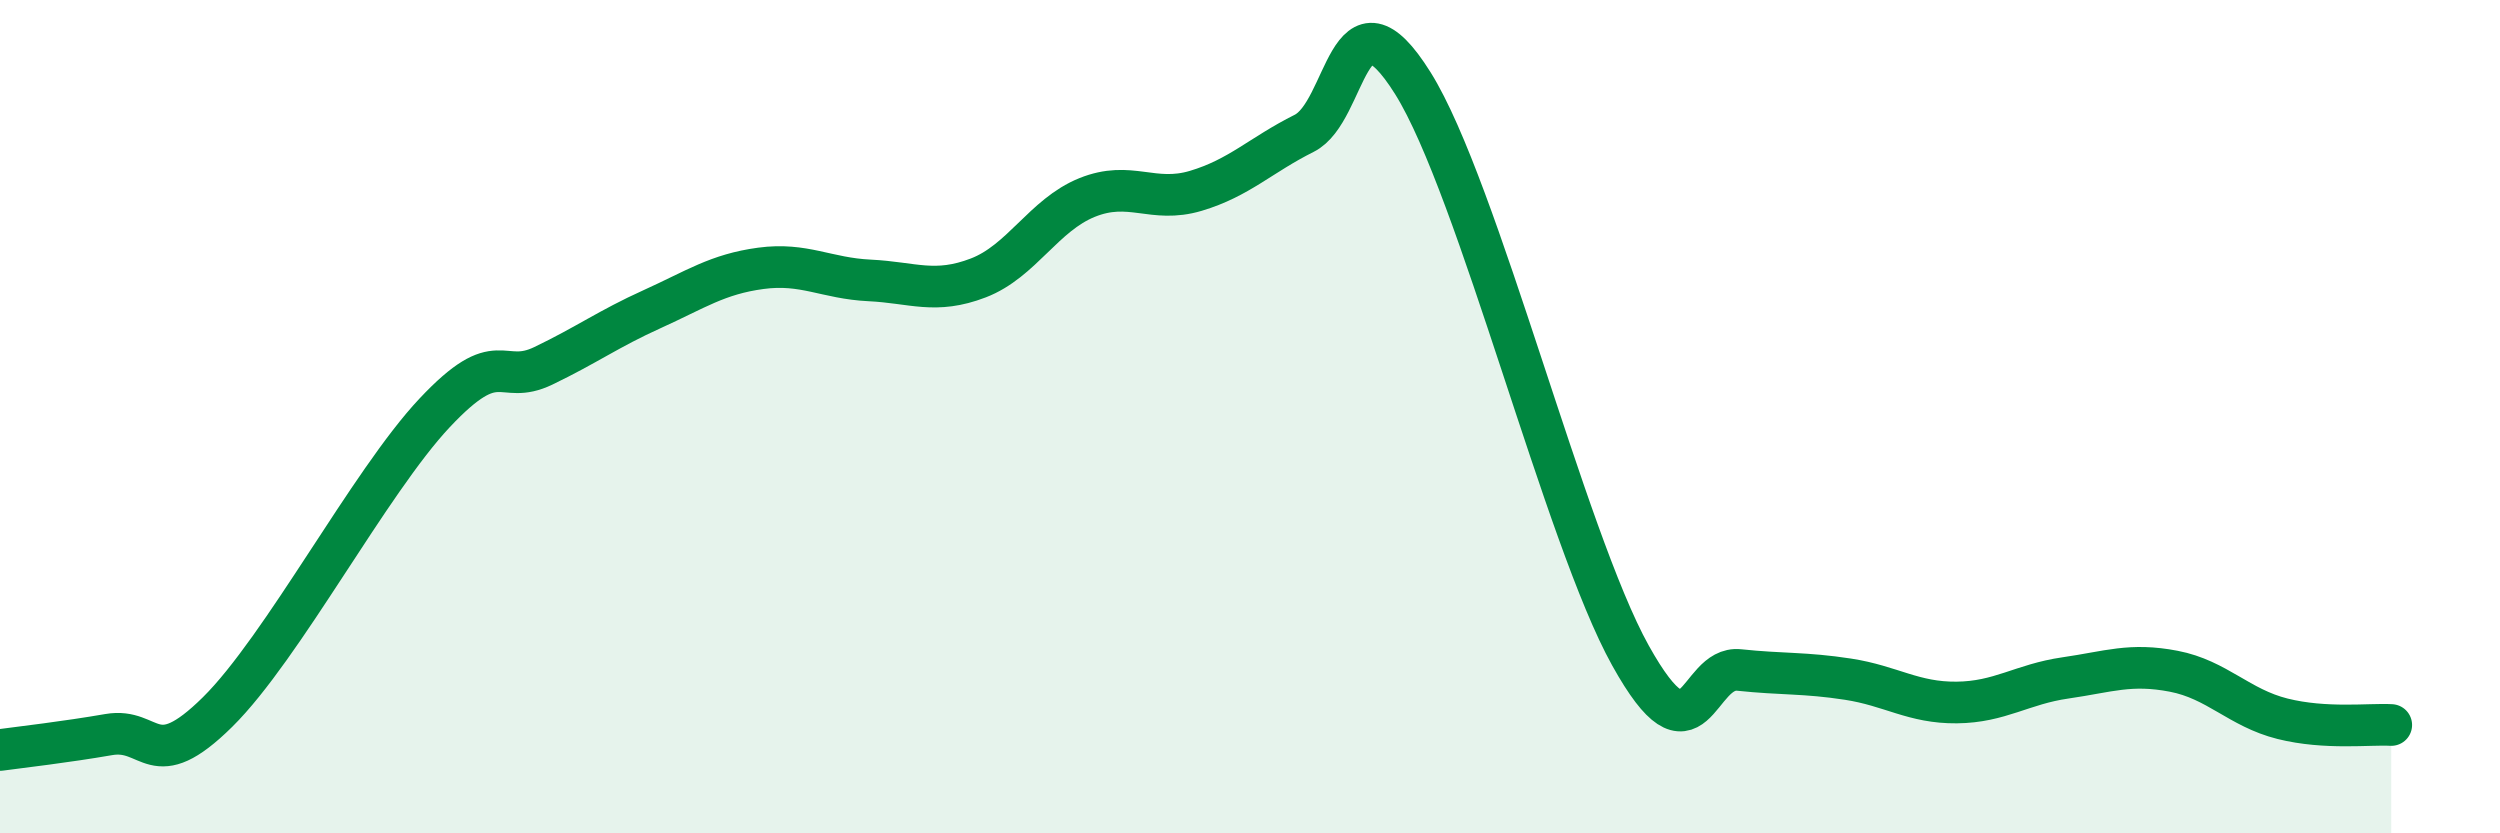 
    <svg width="60" height="20" viewBox="0 0 60 20" xmlns="http://www.w3.org/2000/svg">
      <path
        d="M 0,18 C 0.52,17.93 1.57,17.81 2.61,17.63 C 3.65,17.45 3.66,18.63 5.22,17.09 C 6.78,15.55 8.87,11.57 10.43,9.91 C 11.99,8.25 12,9.28 13.04,8.78 C 14.08,8.28 14.61,7.89 15.65,7.42 C 16.69,6.95 17.22,6.58 18.26,6.44 C 19.3,6.3 19.83,6.68 20.87,6.73 C 21.91,6.78 22.44,7.07 23.48,6.67 C 24.52,6.27 25.05,5.16 26.09,4.74 C 27.13,4.32 27.66,4.89 28.7,4.58 C 29.74,4.27 30.26,3.72 31.3,3.2 C 32.34,2.68 32.34,-0.51 33.91,2 C 35.48,4.51 37.56,12.91 39.13,15.73 C 40.7,18.55 40.7,15.97 41.74,16.08 C 42.78,16.19 43.31,16.14 44.35,16.3 C 45.39,16.46 45.92,16.87 46.96,16.86 C 48,16.85 48.53,16.42 49.57,16.27 C 50.61,16.12 51.13,15.91 52.17,16.11 C 53.21,16.31 53.74,16.99 54.78,17.25 C 55.82,17.51 56.87,17.37 57.39,17.4L57.39 20L0 20Z"
        fill="#008740"
        opacity="0.1"
        stroke-linecap="round"
        stroke-linejoin="round"
      />
      <path
        d="M 0,18 C 0.52,17.93 1.57,17.81 2.61,17.63 C 3.65,17.45 3.66,18.63 5.22,17.09 C 6.78,15.55 8.87,11.57 10.43,9.91 C 11.99,8.25 12,9.28 13.04,8.78 C 14.08,8.28 14.61,7.89 15.65,7.42 C 16.69,6.95 17.22,6.58 18.26,6.44 C 19.3,6.3 19.83,6.68 20.87,6.73 C 21.91,6.78 22.44,7.07 23.48,6.67 C 24.52,6.27 25.05,5.16 26.09,4.74 C 27.13,4.32 27.66,4.89 28.7,4.58 C 29.74,4.27 30.26,3.72 31.3,3.2 C 32.34,2.68 32.34,-0.51 33.91,2 C 35.48,4.51 37.56,12.91 39.13,15.73 C 40.7,18.55 40.7,15.97 41.74,16.08 C 42.78,16.19 43.31,16.14 44.35,16.3 C 45.39,16.46 45.92,16.87 46.96,16.86 C 48,16.85 48.53,16.42 49.57,16.27 C 50.61,16.12 51.13,15.91 52.17,16.11 C 53.21,16.31 53.74,16.99 54.78,17.25 C 55.82,17.51 56.87,17.37 57.39,17.4"
        stroke="#008740"
        stroke-width="1"
        fill="none"
        stroke-linecap="round"
        stroke-linejoin="round"
      />
    </svg>
  